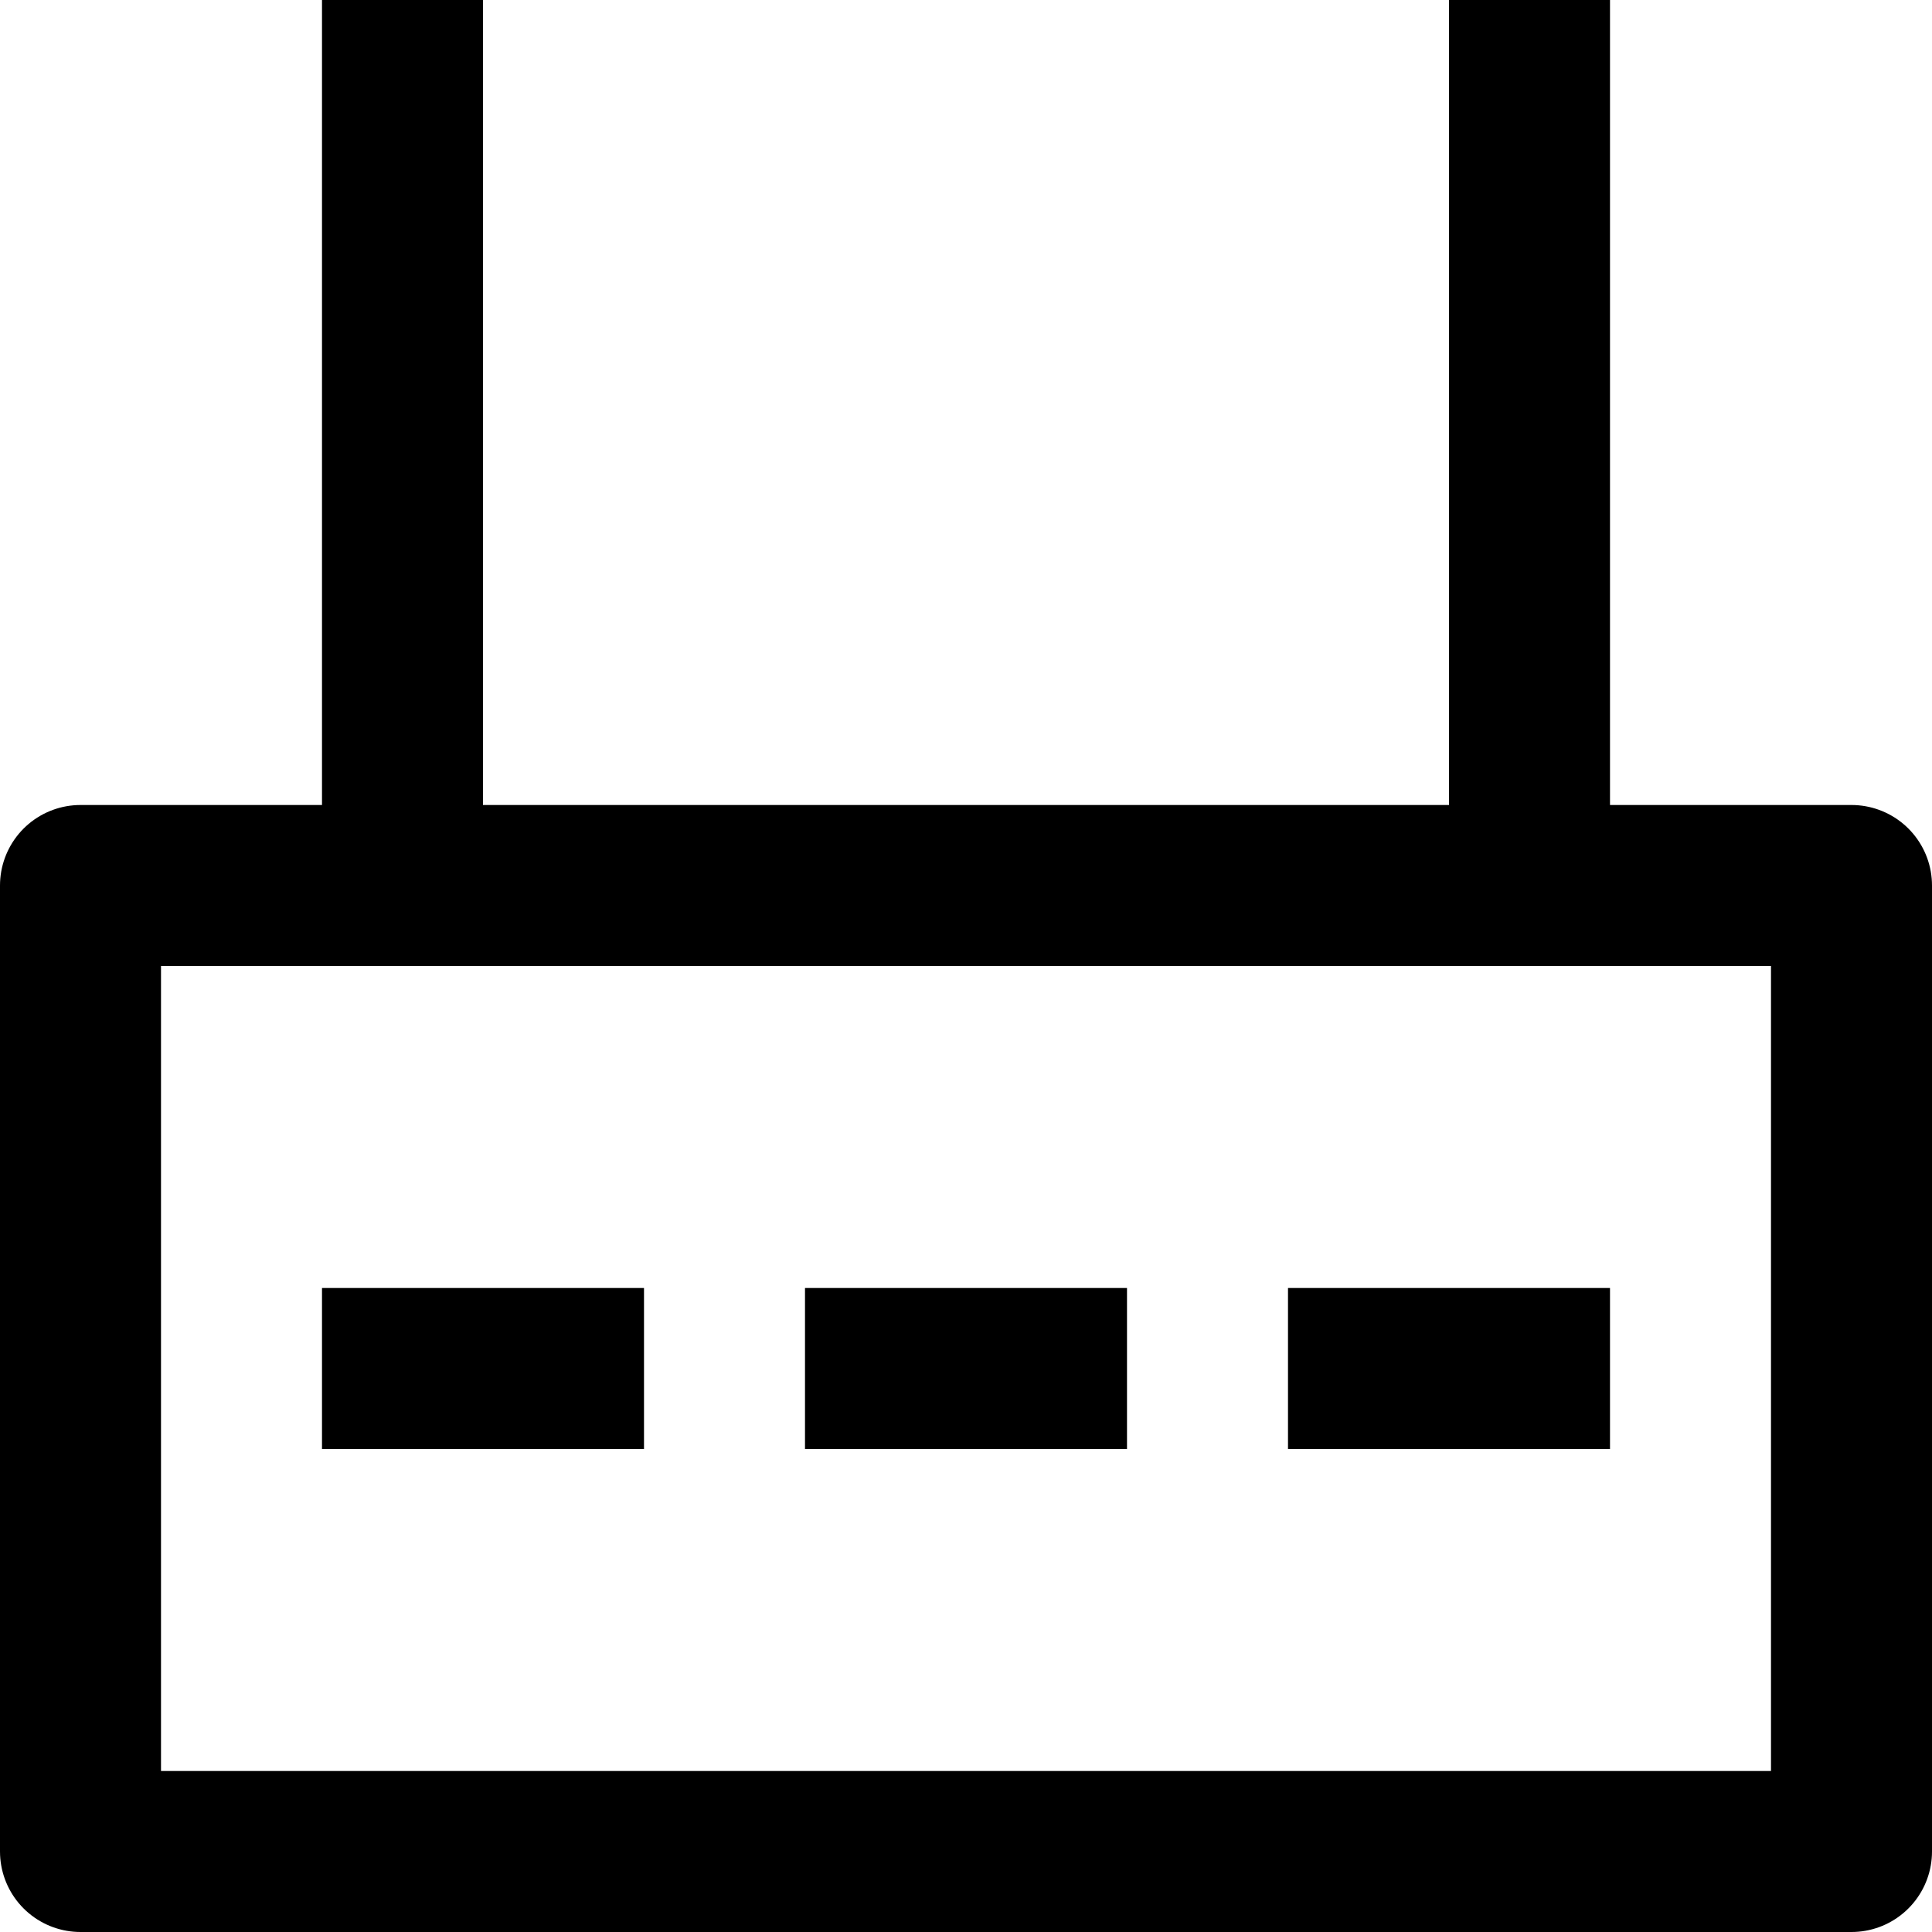 <svg width="12" height="12" viewBox="0 0 12 12" fill="none" xmlns="http://www.w3.org/2000/svg">
<path d="M9.5 5.5H11.5V11.5H0.5V5.5H2.5M9.5 5.5V0M9.5 5.5H2.5M2.5 5.5V0M2 8.5H4M5 8.5H7M8 8.5H10" stroke="black" stroke-linejoin="round"/>
</svg>
